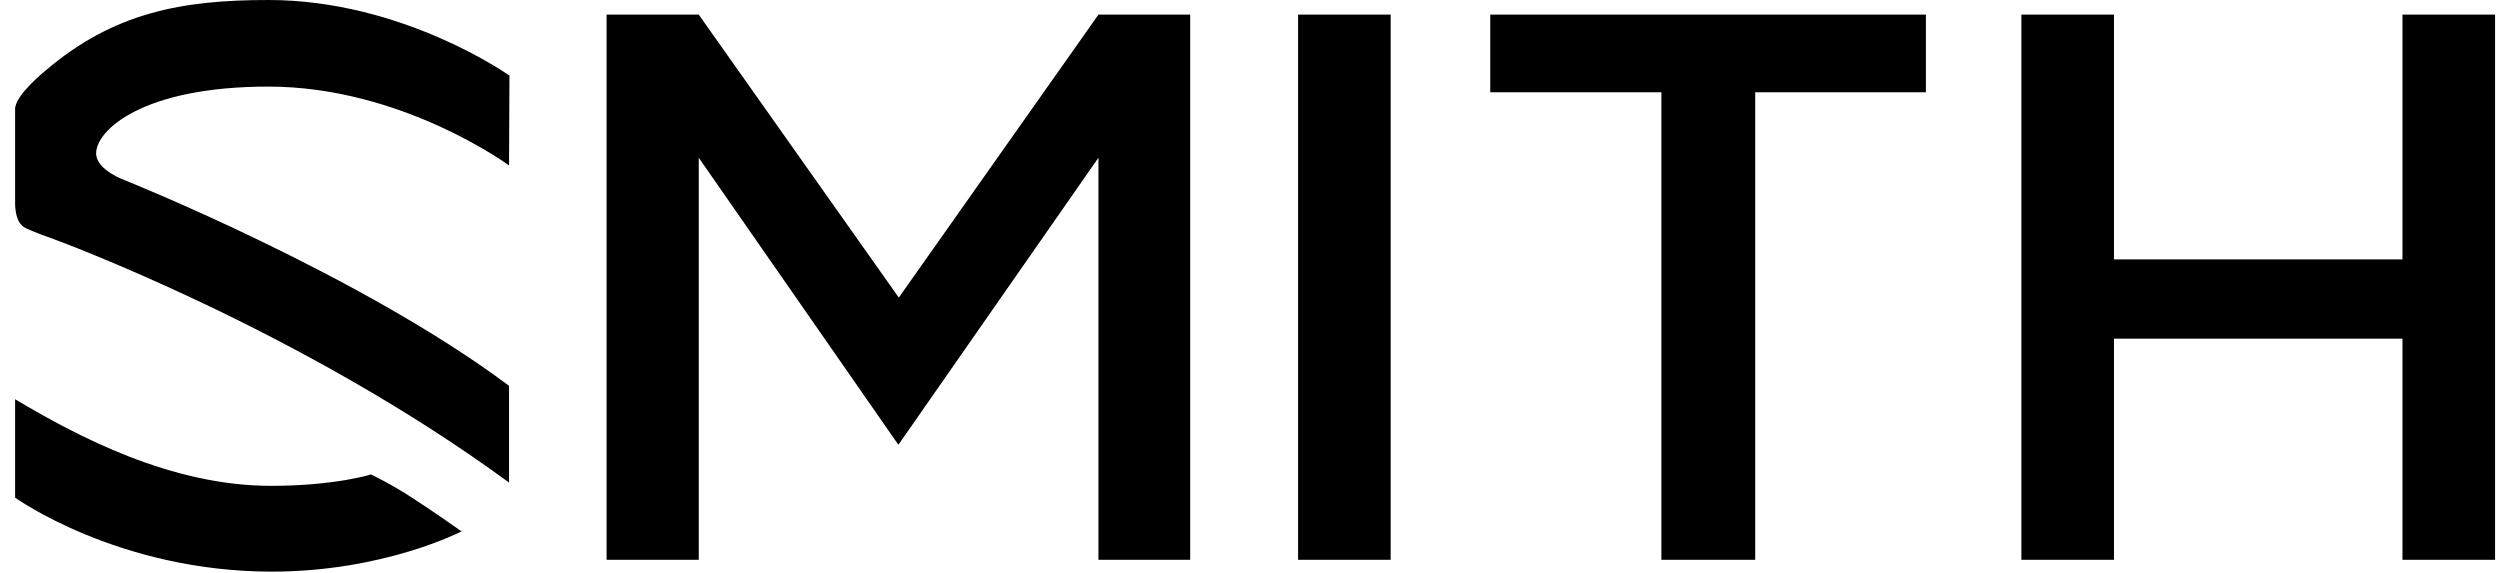 <svg width="157" height="36" viewBox="0 0 157 36" fill="none" xmlns="http://www.w3.org/2000/svg">
<g clip-path="url(#clip0_4265_28558)">
<path d="M6.037 9.626C6.037 10.698 7.88 11.336 7.88 11.336C7.88 11.336 22.623 17.234 31.968 24.23V30.306C18.782 20.63 3.363 15.013 3.363 15.013C3.363 15.013 1.962 14.528 1.52 14.272C1.105 14.017 0.975 13.43 0.949 12.868V6.843C0.949 5.974 2.818 4.468 2.818 4.468C7.127 0.766 11.462 0 16.861 0C25.323 0 31.994 4.749 31.994 4.749L31.968 10.392C31.968 10.392 25.245 5.438 16.861 5.438C8.918 5.438 6.037 8.196 6.037 9.626ZM23.298 29.796C23.298 29.796 21.04 30.511 17.016 30.511C10.735 30.511 4.895 27.421 0.949 25.072V31.251C0.949 31.251 7.412 35.898 17.068 35.898C24.129 35.898 28.983 33.37 28.983 33.37C28.983 33.37 27.295 32.17 25.946 31.302C24.596 30.409 23.298 29.796 23.298 29.796ZM81.519 35.157H87.333V0.919H81.519V35.157ZM93.589 5.796H104.335V35.157H110.227V5.796H120.947V0.919H93.589V5.796ZM150.875 0.919V16.289H132.758V0.919H126.943V35.157H132.758V21.268H150.875V35.157H156.69V0.919H150.875ZM56.445 18.689L43.882 0.919H38.093V35.157H43.882V9.906L56.419 27.932L68.982 9.906V35.157H74.744V0.919H68.982L56.445 18.689Z" fill="black"/>
</g>
<defs>
<clipPath id="clip0_4265_28558">
<rect width="156" height="36" fill="white" transform="translate(0.897)"/>
</clipPath>
</defs>
</svg>

